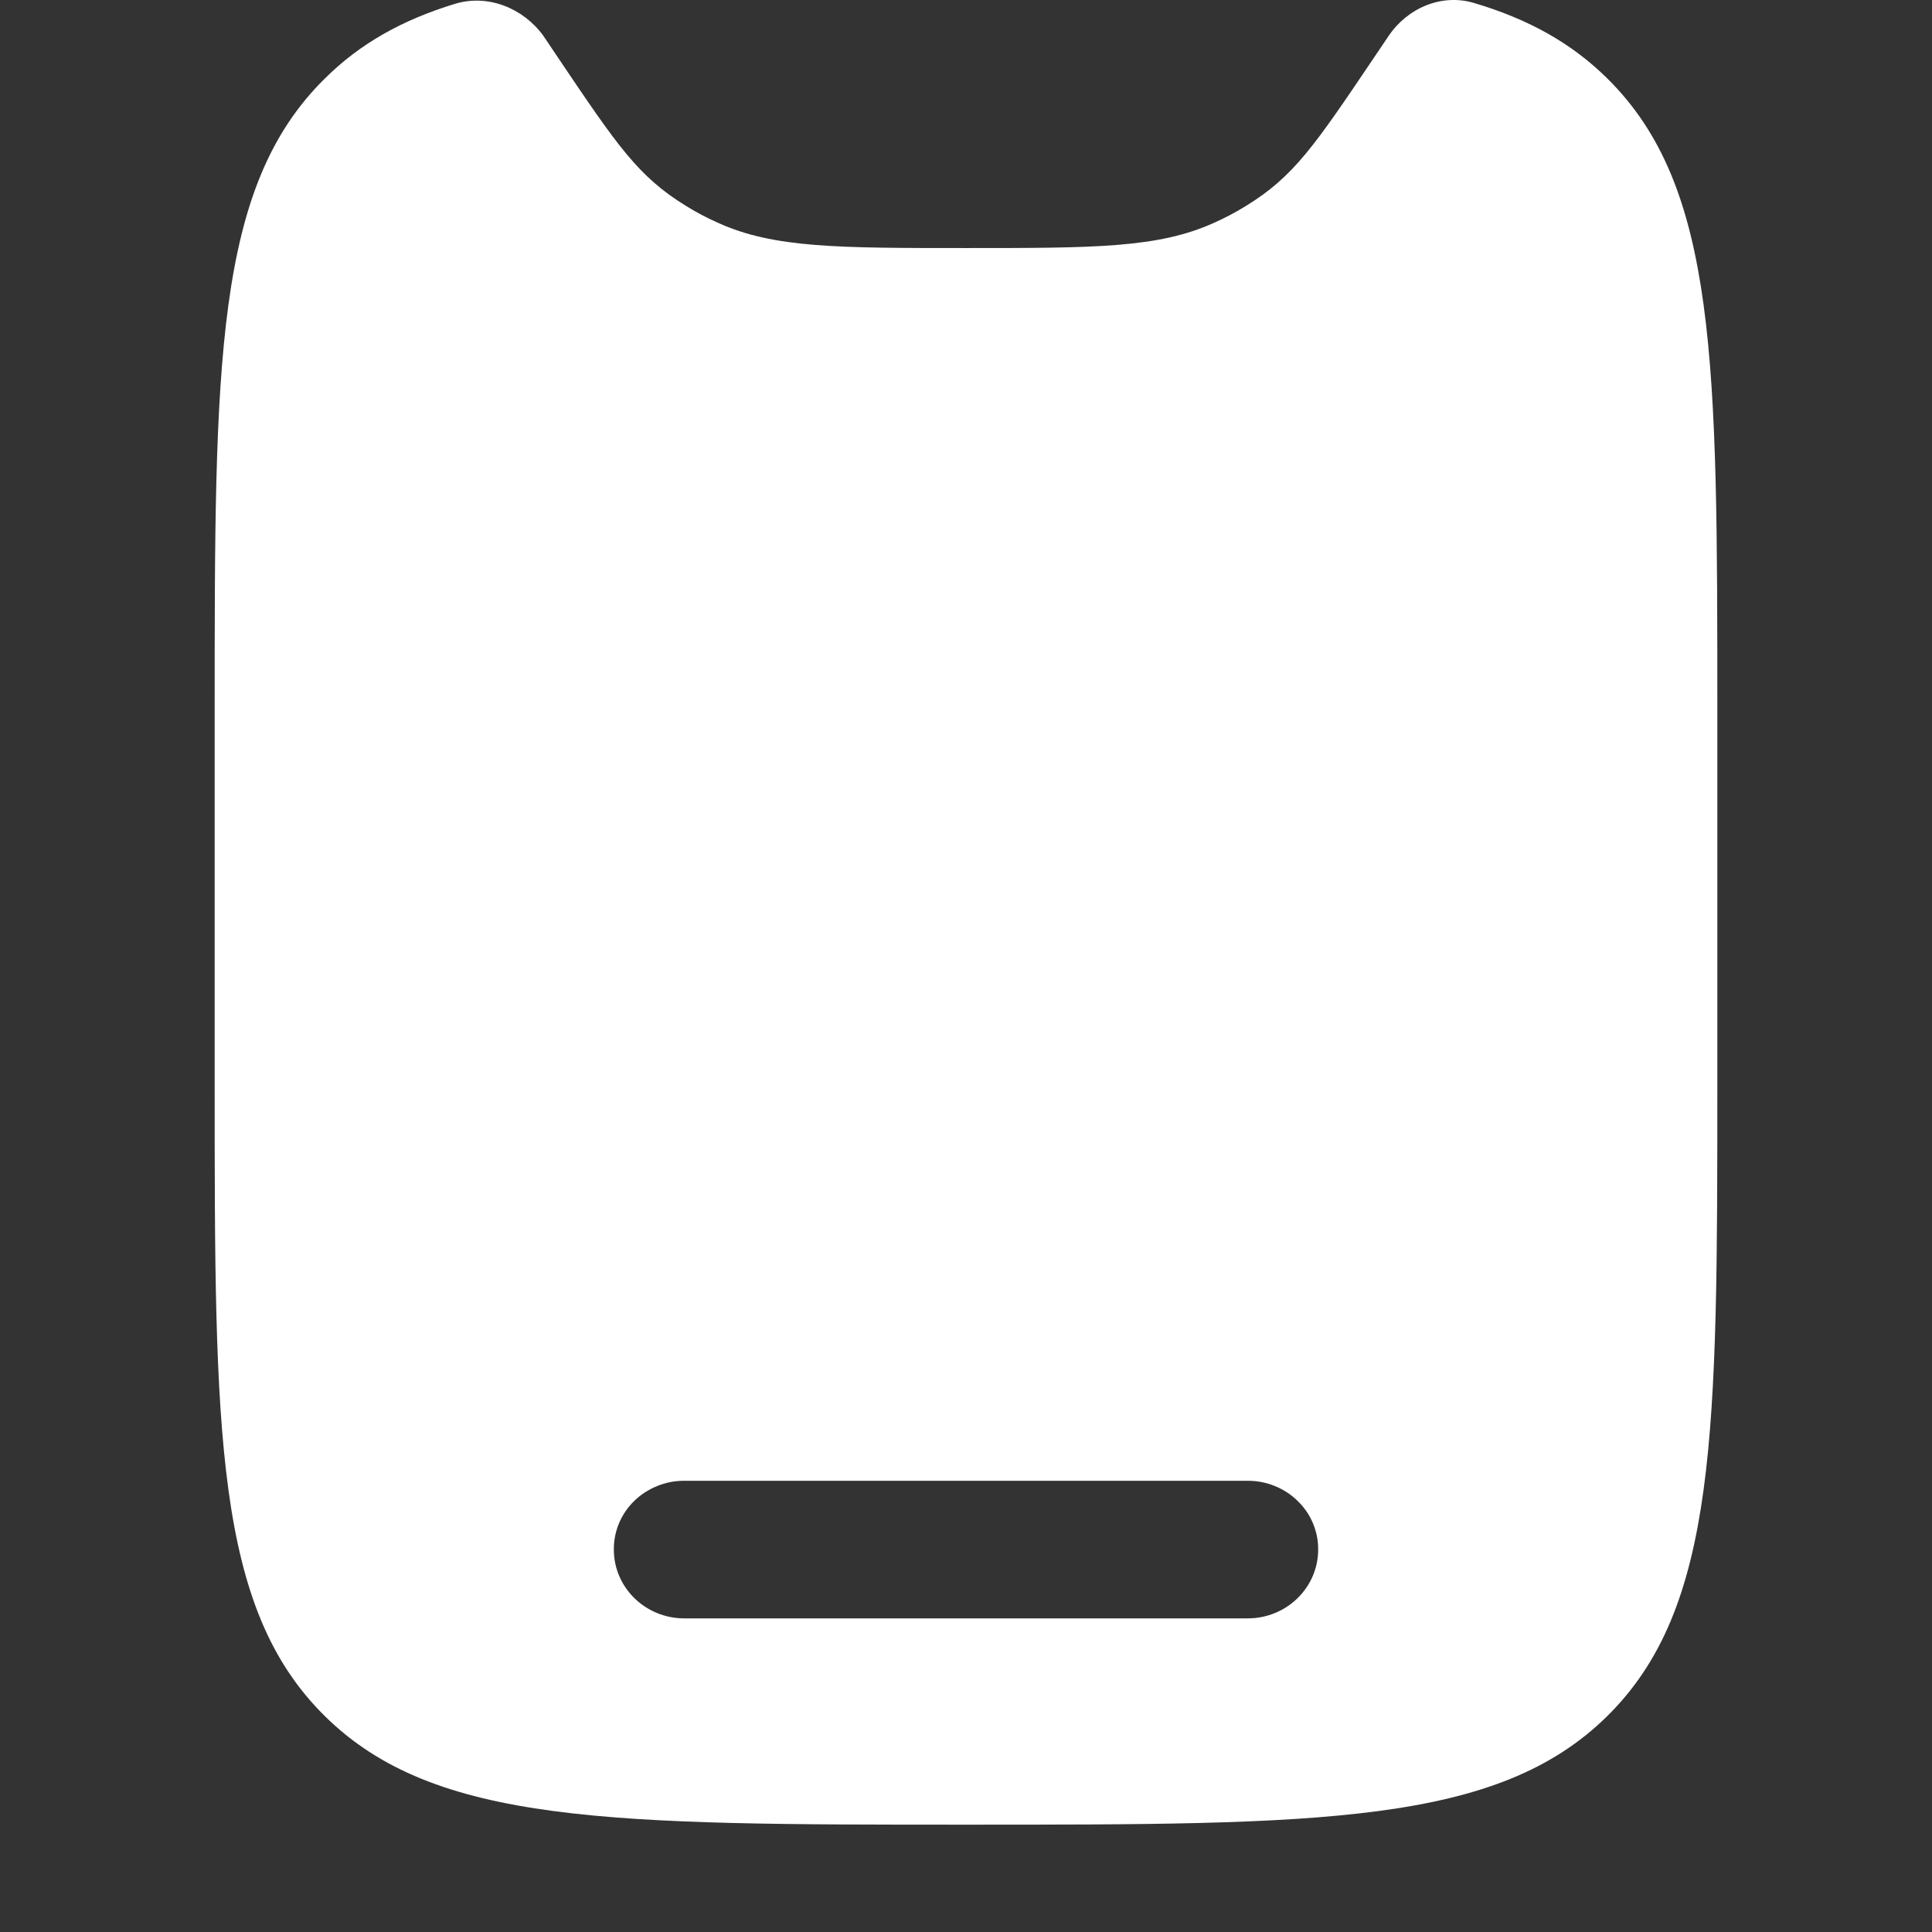 <svg width="18" height="18" viewBox="0 0 18 18" fill="none" xmlns="http://www.w3.org/2000/svg">
<rect x="0" y="0" width="18" height="18" fill="#333333" stroke="none"/>
<path fill-rule="evenodd" clip-rule="evenodd" d="M16 6.631V10.088C16 13.346 16 14.975 14.975 15.988C13.949 17 12.3 17 9 17C5.7 17 4.05 17 3.026 15.988C2 14.976 2 13.346 2 10.088V6.631C2 3.373 2 1.743 3.026 0.732C3.354 0.406 3.747 0.186 4.238 0.036C4.547 -0.058 4.875 0.076 5.062 0.333L5.197 0.534C5.752 1.358 5.945 1.645 6.394 1.92C6.49 1.98 6.59 2.032 6.694 2.078C7.211 2.311 7.807 2.311 9 2.311C10.193 2.311 10.789 2.311 11.306 2.078C11.41 2.032 11.509 1.98 11.606 1.92C12.055 1.645 12.248 1.357 12.803 0.534L12.938 0.334C13.113 0.075 13.431 -0.063 13.734 0.028C14.239 0.178 14.64 0.4 14.975 0.731C16 1.744 16 3.373 16 6.631ZM6.375 13.796C6.288 13.796 6.203 13.812 6.123 13.845C6.043 13.877 5.97 13.924 5.909 13.984C5.848 14.043 5.8 14.114 5.767 14.192C5.735 14.27 5.718 14.353 5.719 14.437C5.719 14.791 6.013 15.078 6.375 15.078H11.625C11.987 15.078 12.281 14.791 12.281 14.437C12.282 14.352 12.265 14.269 12.232 14.191C12.2 14.114 12.151 14.043 12.09 13.984C12.029 13.924 11.957 13.877 11.877 13.845C11.797 13.812 11.711 13.796 11.625 13.796H6.375Z" fill="white"/>
</svg>
